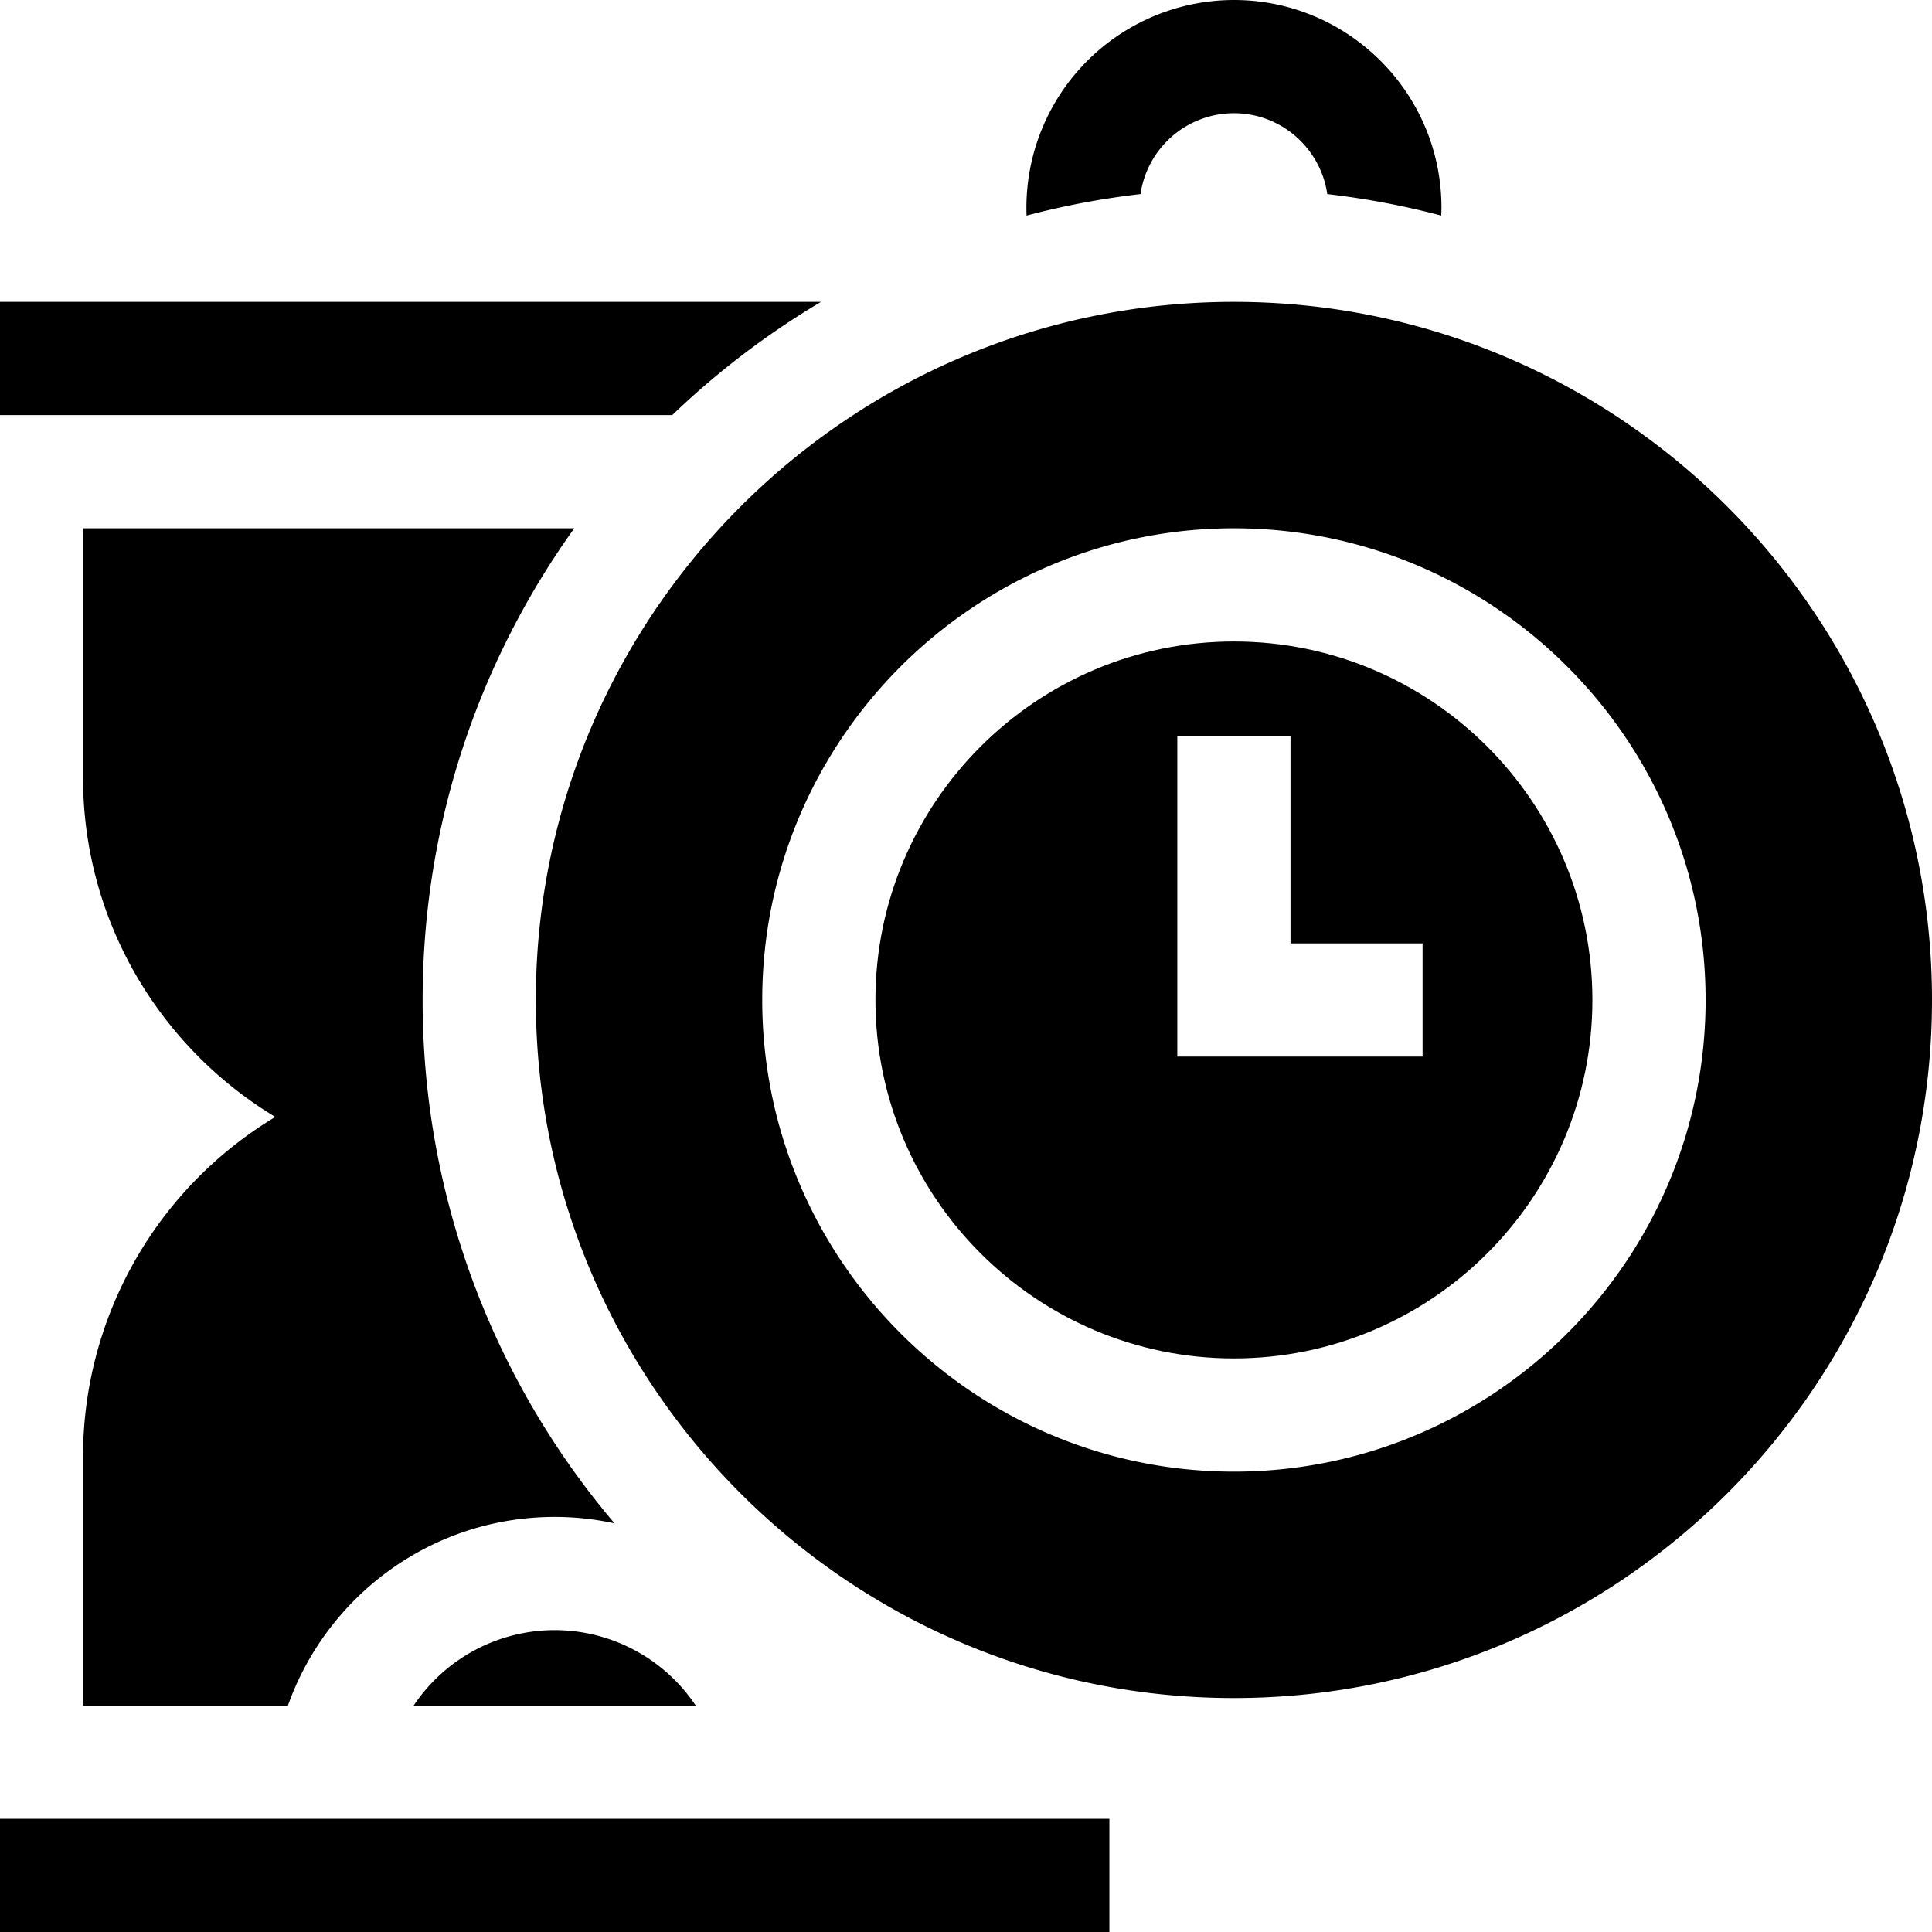 <svg xmlns="http://www.w3.org/2000/svg" viewBox="0 0 512 512"><path d="M0 482h294v30H0zM327 170c-52.38 0-95 42.62-95 95s42.62 95 95 95 95-42.62 95-95-42.62-95-95-95zm50 110h-65v-85h30v55h35v30z"/><path d="M327 80c-102 0-185 82.99-185 185s83 185 185 185c102.01 0 185-82.99 185-185S429.01 80 327 80zm0 310c-68.92 0-125-56.08-125-125s56.08-125 125-125 125 56.08 125 125-56.07 125-125 125zM327 0a55.06 55.06 0 00-54.95 57.13c9.82-2.6 19.9-4.51 30.2-5.7A25.03 25.03 0 01327 30c12.57 0 23 9.33 24.74 21.43 10.3 1.19 20.4 3.1 30.2 5.7.03-.71.06-1.42.06-2.13 0-30.33-24.67-55-55-55zM0 80v30h178.16a216.35 216.35 0 0139.42-30H0z"/><path d="M112 265c0-46.59 14.91-89.75 40.19-125H22v66c0 38.15 20.45 71.61 50.96 90A105.05 105.05 0 0022 386v66h54.3c10.32-29.1 38.1-50 70.7-50 5.44 0 10.75.6 15.86 1.7A214.04 214.04 0 01112 265zM147 432a44.97 44.97 0 00-37.38 20h74.76A44.97 44.97 0 00147 432z"/></svg>
